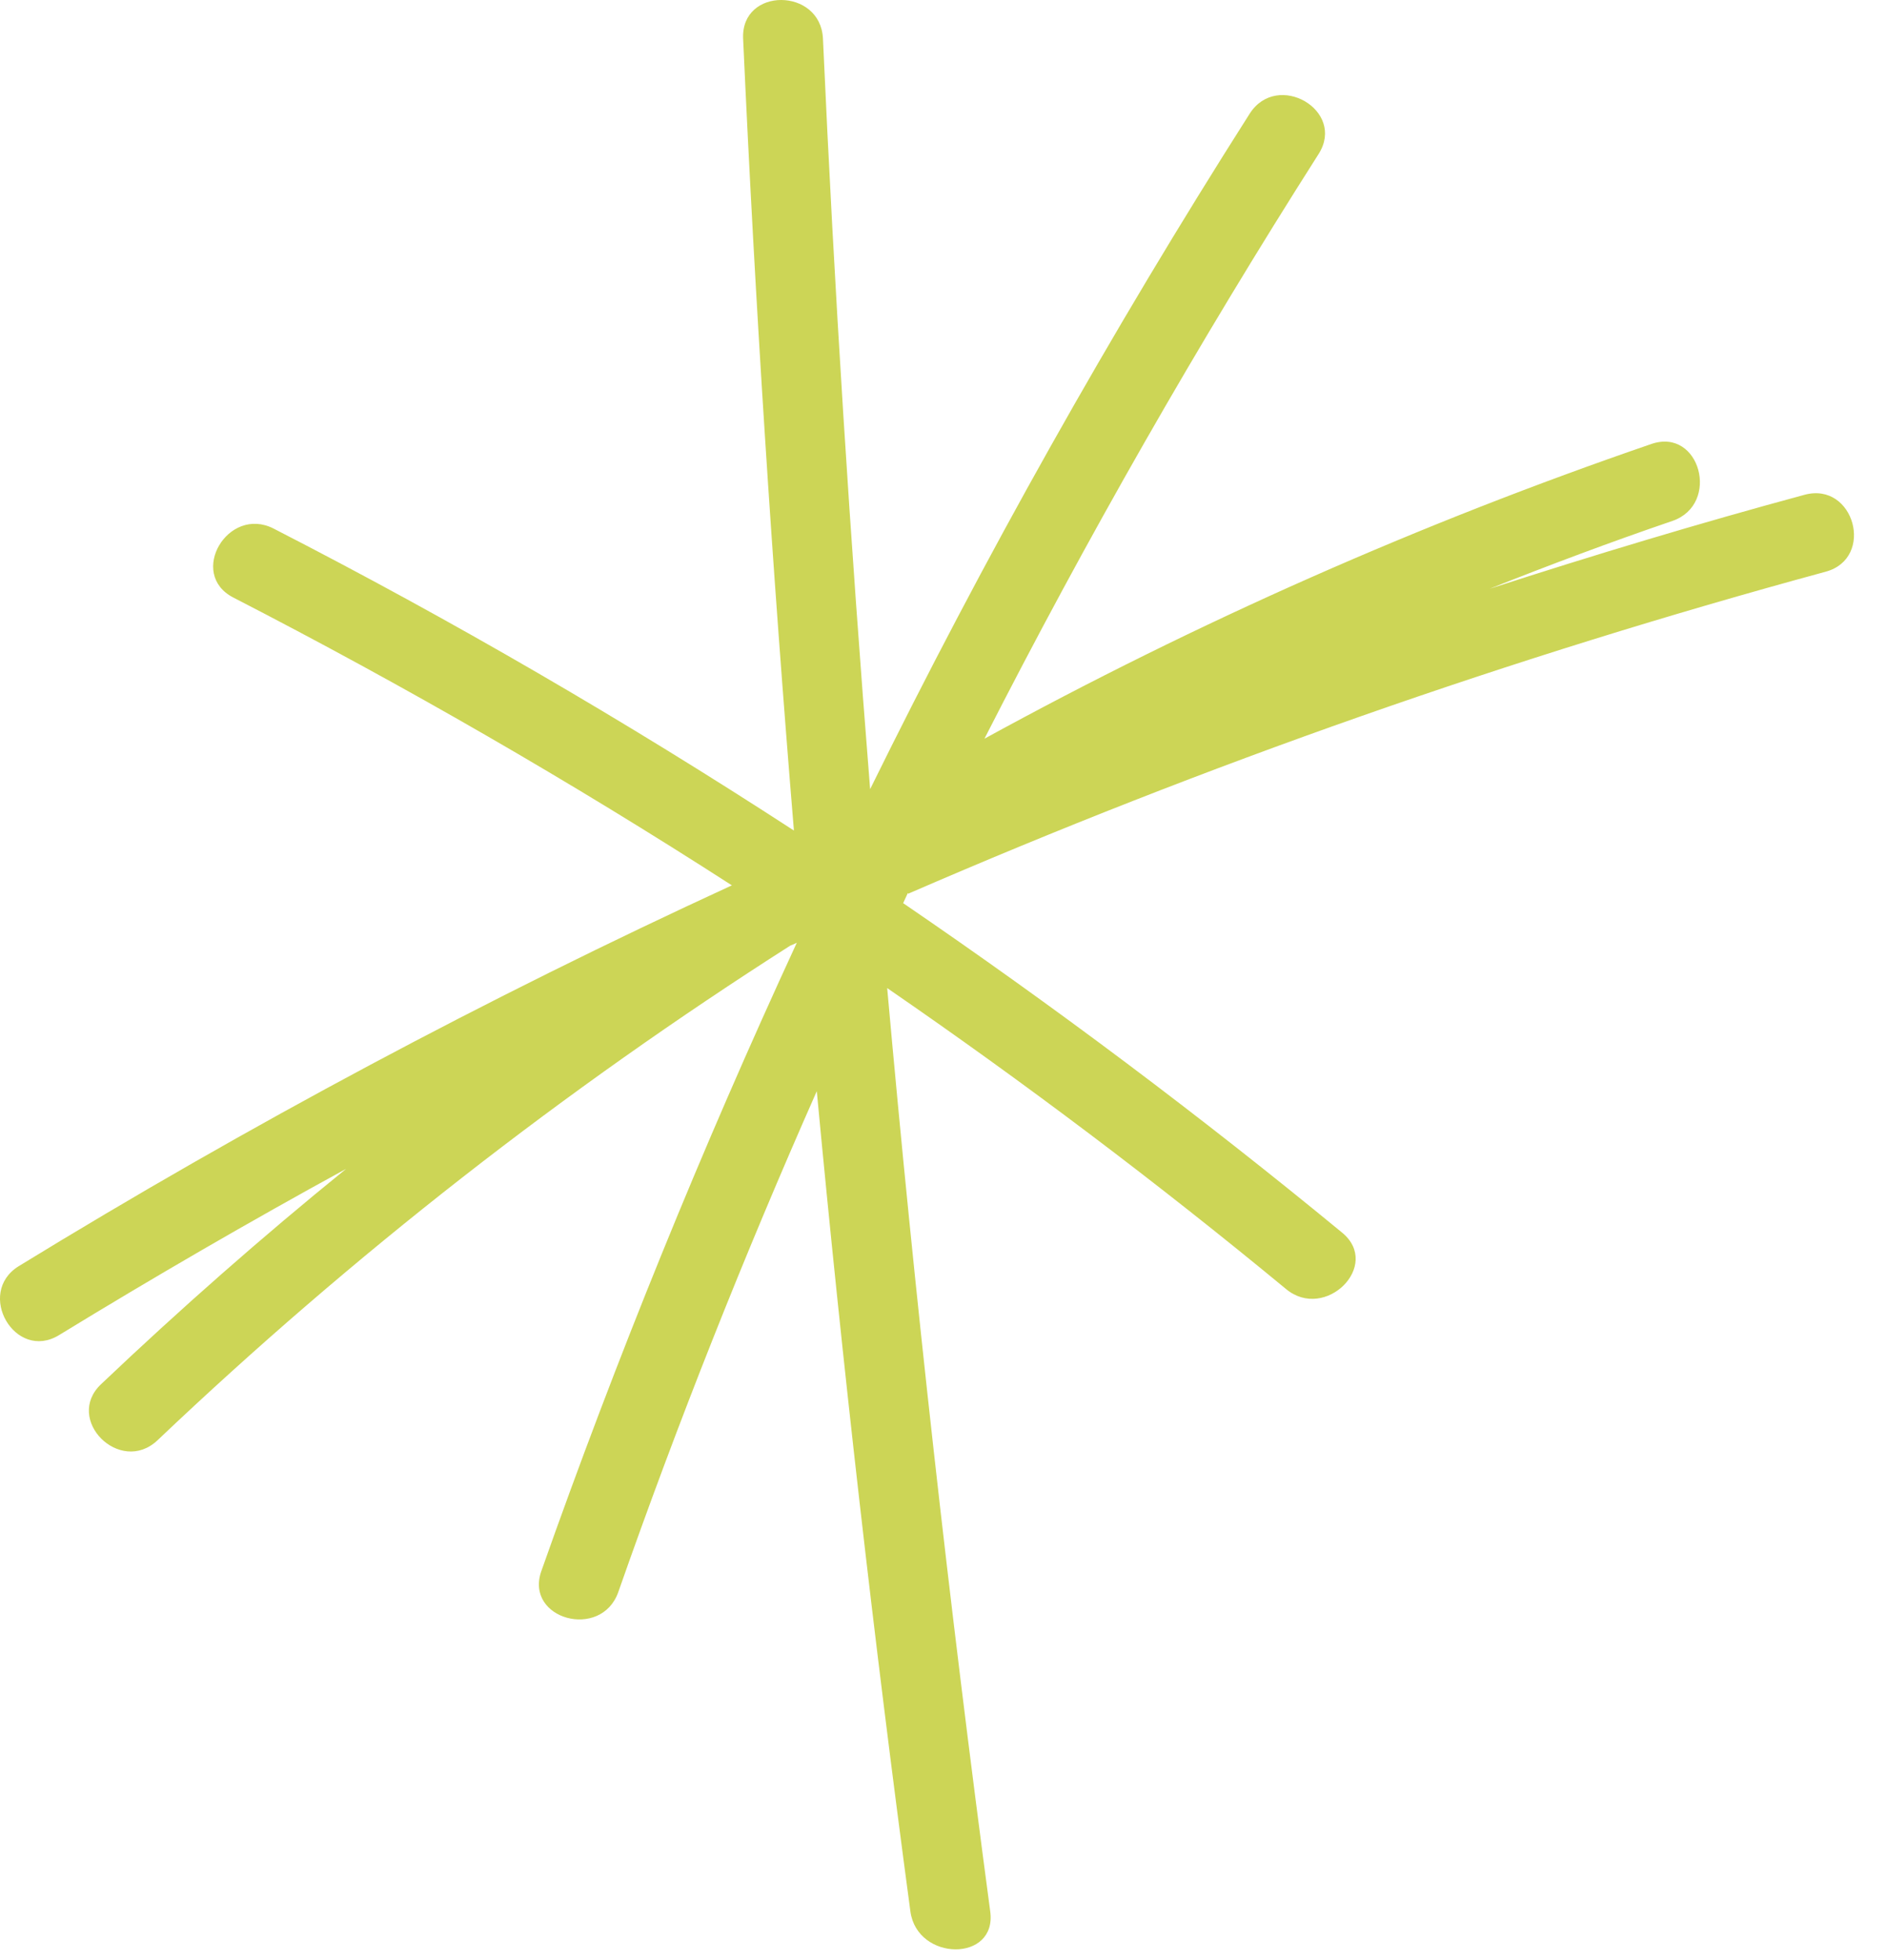 <svg xmlns="http://www.w3.org/2000/svg" width="52" height="54" viewBox="0 0 52 54" fill="none"><path d="M25.018 24.601C24.978 24.691 24.928 24.791 24.888 24.881C29.048 27.721 33.088 30.751 36.988 33.961C38.078 34.861 36.518 36.411 35.438 35.511C31.888 32.581 28.228 29.821 24.448 27.221C25.208 35.721 26.158 44.201 27.288 52.661C27.478 54.061 25.278 54.041 25.088 52.661C24.078 45.141 23.218 37.611 22.508 30.061C20.508 34.581 18.678 39.181 17.038 43.861C16.568 45.191 14.448 44.611 14.918 43.281C16.998 37.391 19.348 31.621 21.958 25.971C21.898 26.001 21.838 26.031 21.778 26.051C15.568 30.011 9.728 34.561 4.338 39.681C3.308 40.651 1.758 39.101 2.788 38.131C4.968 36.061 7.218 34.081 9.538 32.201C6.868 33.661 4.228 35.191 1.628 36.781C0.418 37.521 -0.682 35.621 0.518 34.881C6.868 30.991 13.428 27.491 20.168 24.391C15.728 21.531 11.148 18.891 6.428 16.461C5.168 15.811 6.278 13.921 7.538 14.561C12.468 17.091 17.248 19.871 21.878 22.881C21.278 15.621 20.808 8.341 20.478 1.061C20.418 -0.359 22.608 -0.349 22.678 1.061C22.988 7.961 23.428 14.861 23.978 21.741C27.118 15.361 30.608 9.151 34.438 3.131C35.198 1.941 37.098 3.041 36.338 4.241C33.008 9.471 29.938 14.841 27.128 20.351C32.988 17.141 39.128 14.421 45.508 12.231C46.848 11.771 47.418 13.891 46.088 14.351C44.388 14.931 42.708 15.561 41.048 16.221C43.918 15.291 46.808 14.421 49.728 13.631C51.098 13.261 51.678 15.381 50.308 15.751C41.658 18.101 33.208 21.071 25.028 24.621L25.018 24.601Z" fill="#CCD556"></path></svg>